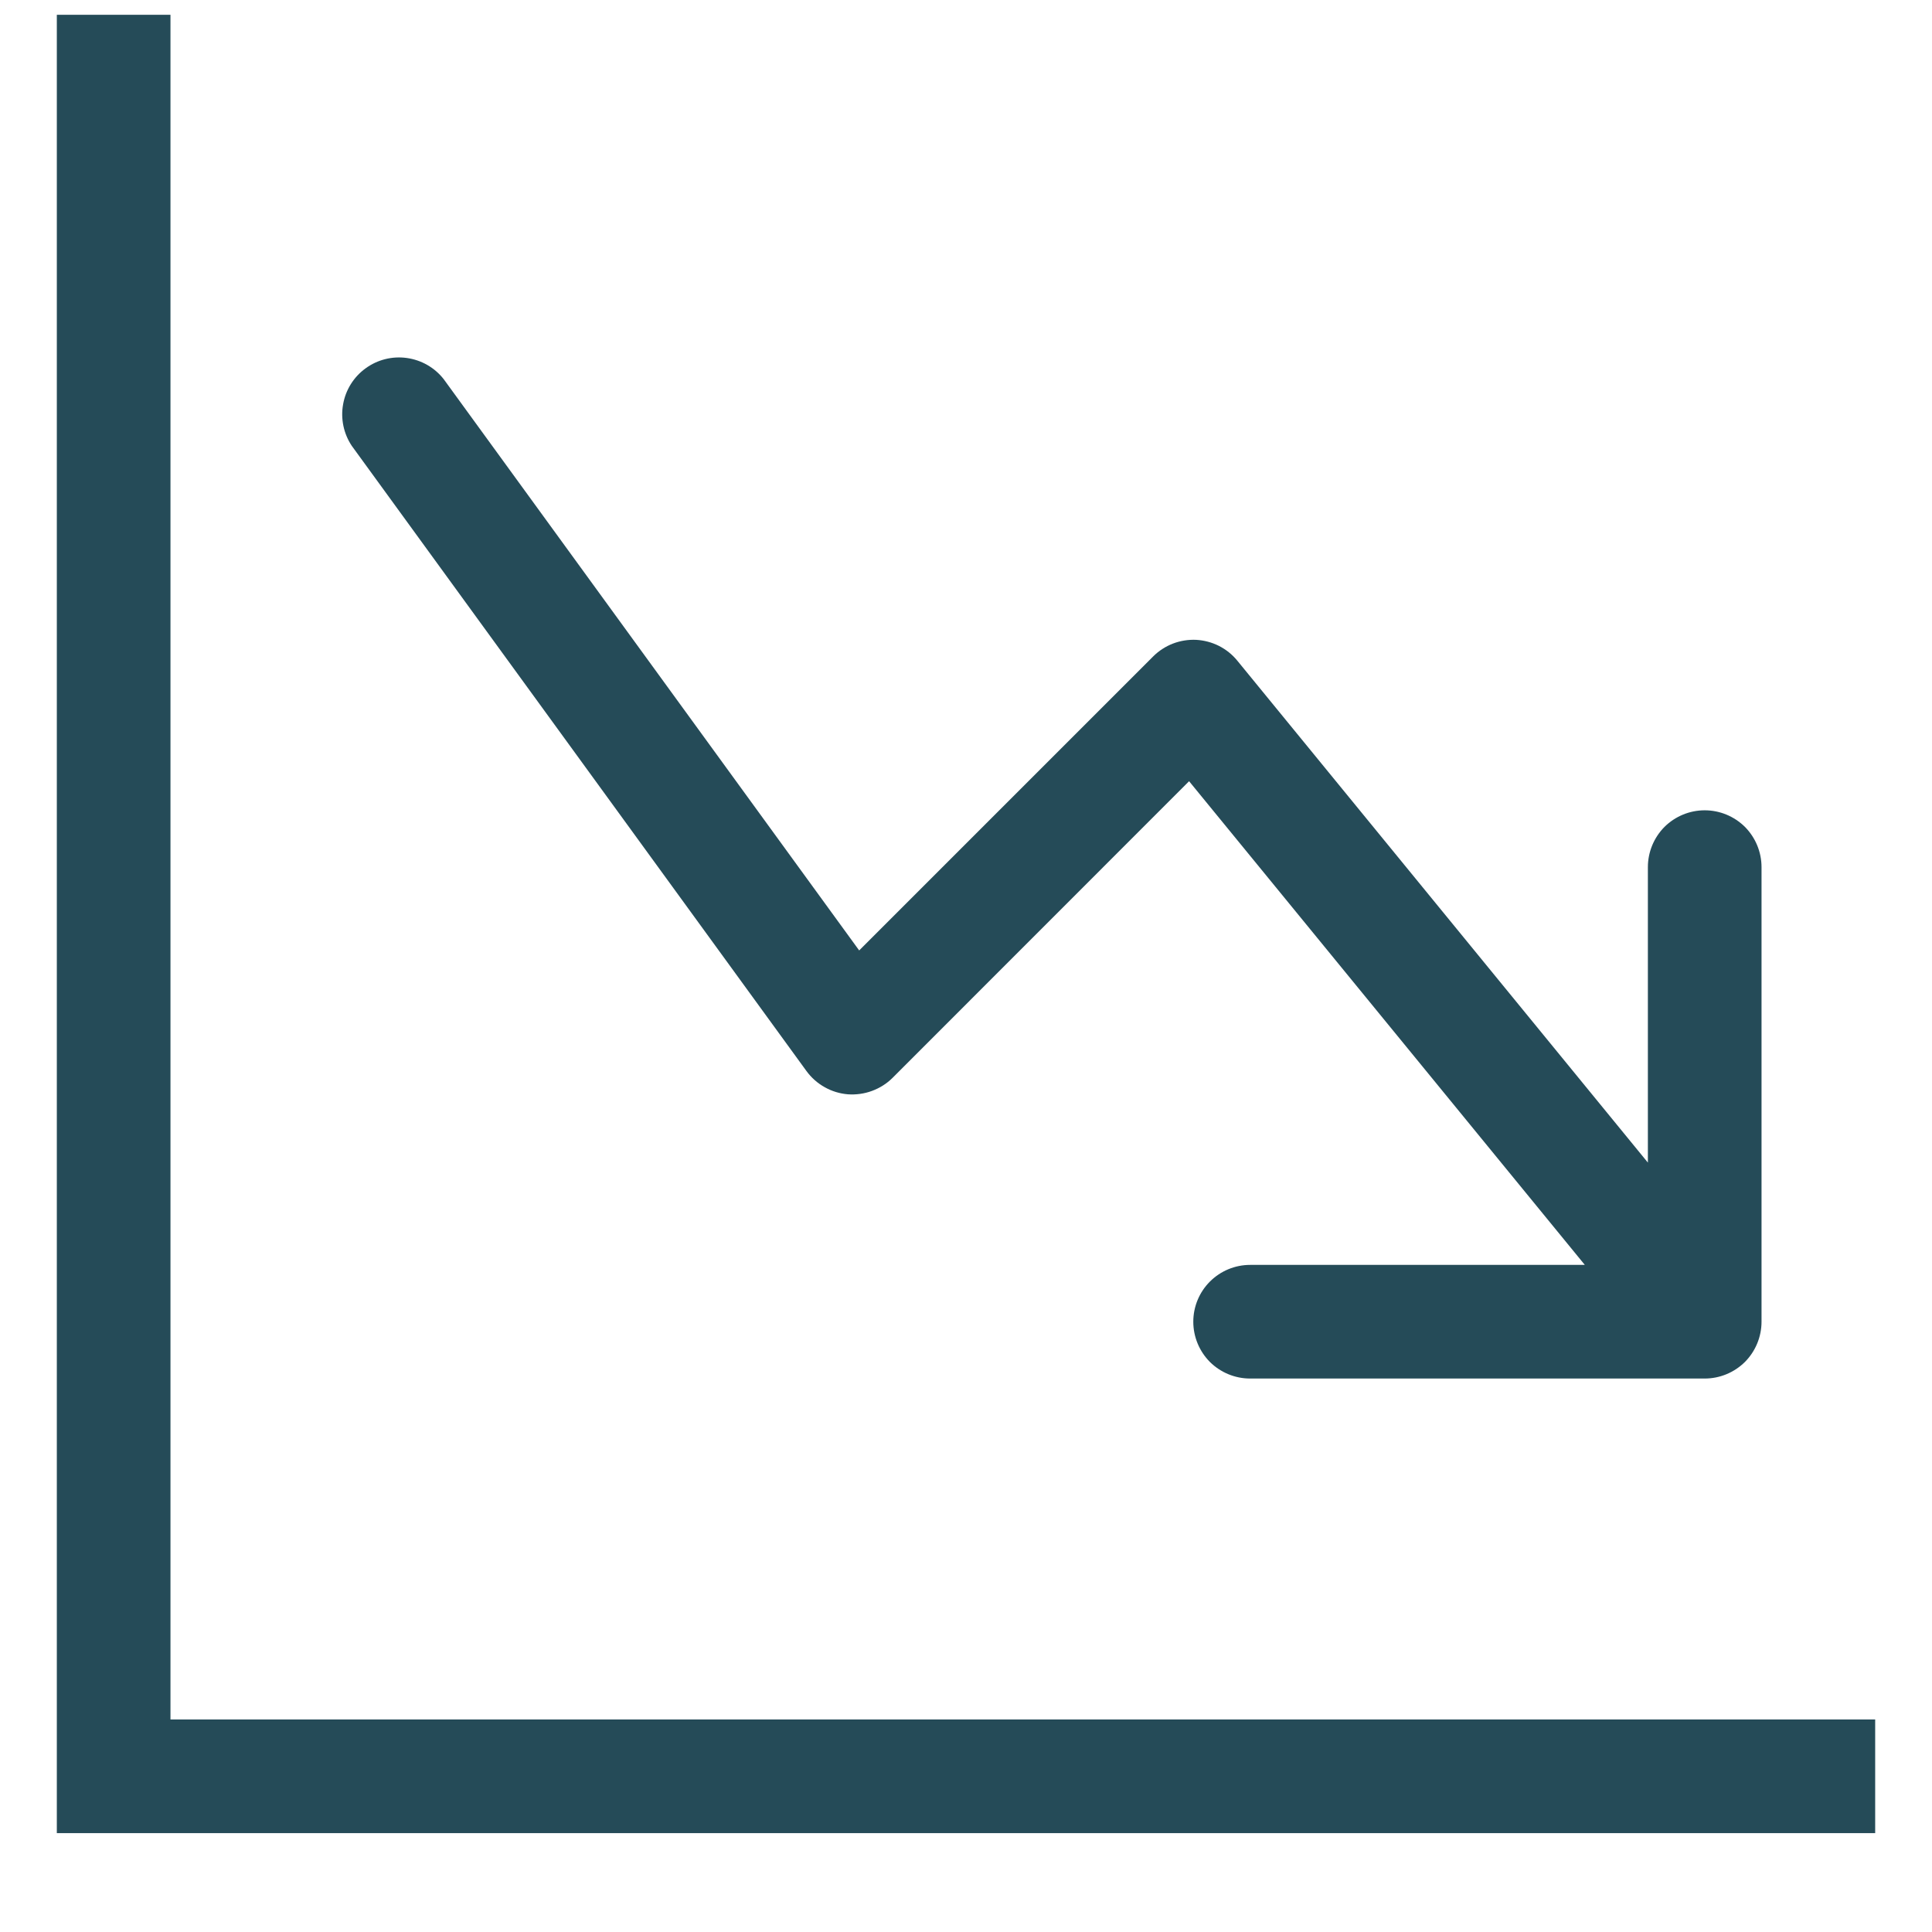 <svg xmlns="http://www.w3.org/2000/svg" width="17" height="17" viewBox="0 0 17 17" fill="none"><path d="M0.5 0.13H1.5V15.13H16.5V16.13H0.5V0.13ZM10.5 11.63C10.5 11.763 10.553 11.89 10.646 11.984C10.74 12.077 10.867 12.13 11 12.13H15C15.133 12.13 15.26 12.077 15.354 11.984C15.447 11.89 15.5 11.763 15.5 11.63V7.63C15.5 7.497 15.447 7.37 15.354 7.276C15.26 7.183 15.133 7.13 15 7.13C14.867 7.13 14.74 7.183 14.646 7.276C14.553 7.37 14.5 7.497 14.5 7.63V10.23L10.887 5.813C10.843 5.759 10.788 5.715 10.725 5.683C10.663 5.652 10.595 5.634 10.525 5.63C10.456 5.627 10.386 5.638 10.321 5.663C10.256 5.688 10.196 5.727 10.147 5.776L7.56 8.363L3.904 3.336C3.824 3.234 3.708 3.168 3.58 3.15C3.451 3.132 3.321 3.165 3.217 3.241C3.112 3.317 3.041 3.431 3.019 3.558C2.996 3.685 3.024 3.817 3.096 3.924L7.096 9.424C7.138 9.482 7.193 9.531 7.256 9.566C7.319 9.602 7.389 9.623 7.461 9.629C7.533 9.634 7.606 9.624 7.673 9.599C7.741 9.574 7.803 9.535 7.854 9.484L10.463 6.874L13.945 11.13H11C10.867 11.13 10.74 11.183 10.646 11.277C10.553 11.37 10.5 11.497 10.5 11.63Z" fill="#254B58"/></svg>